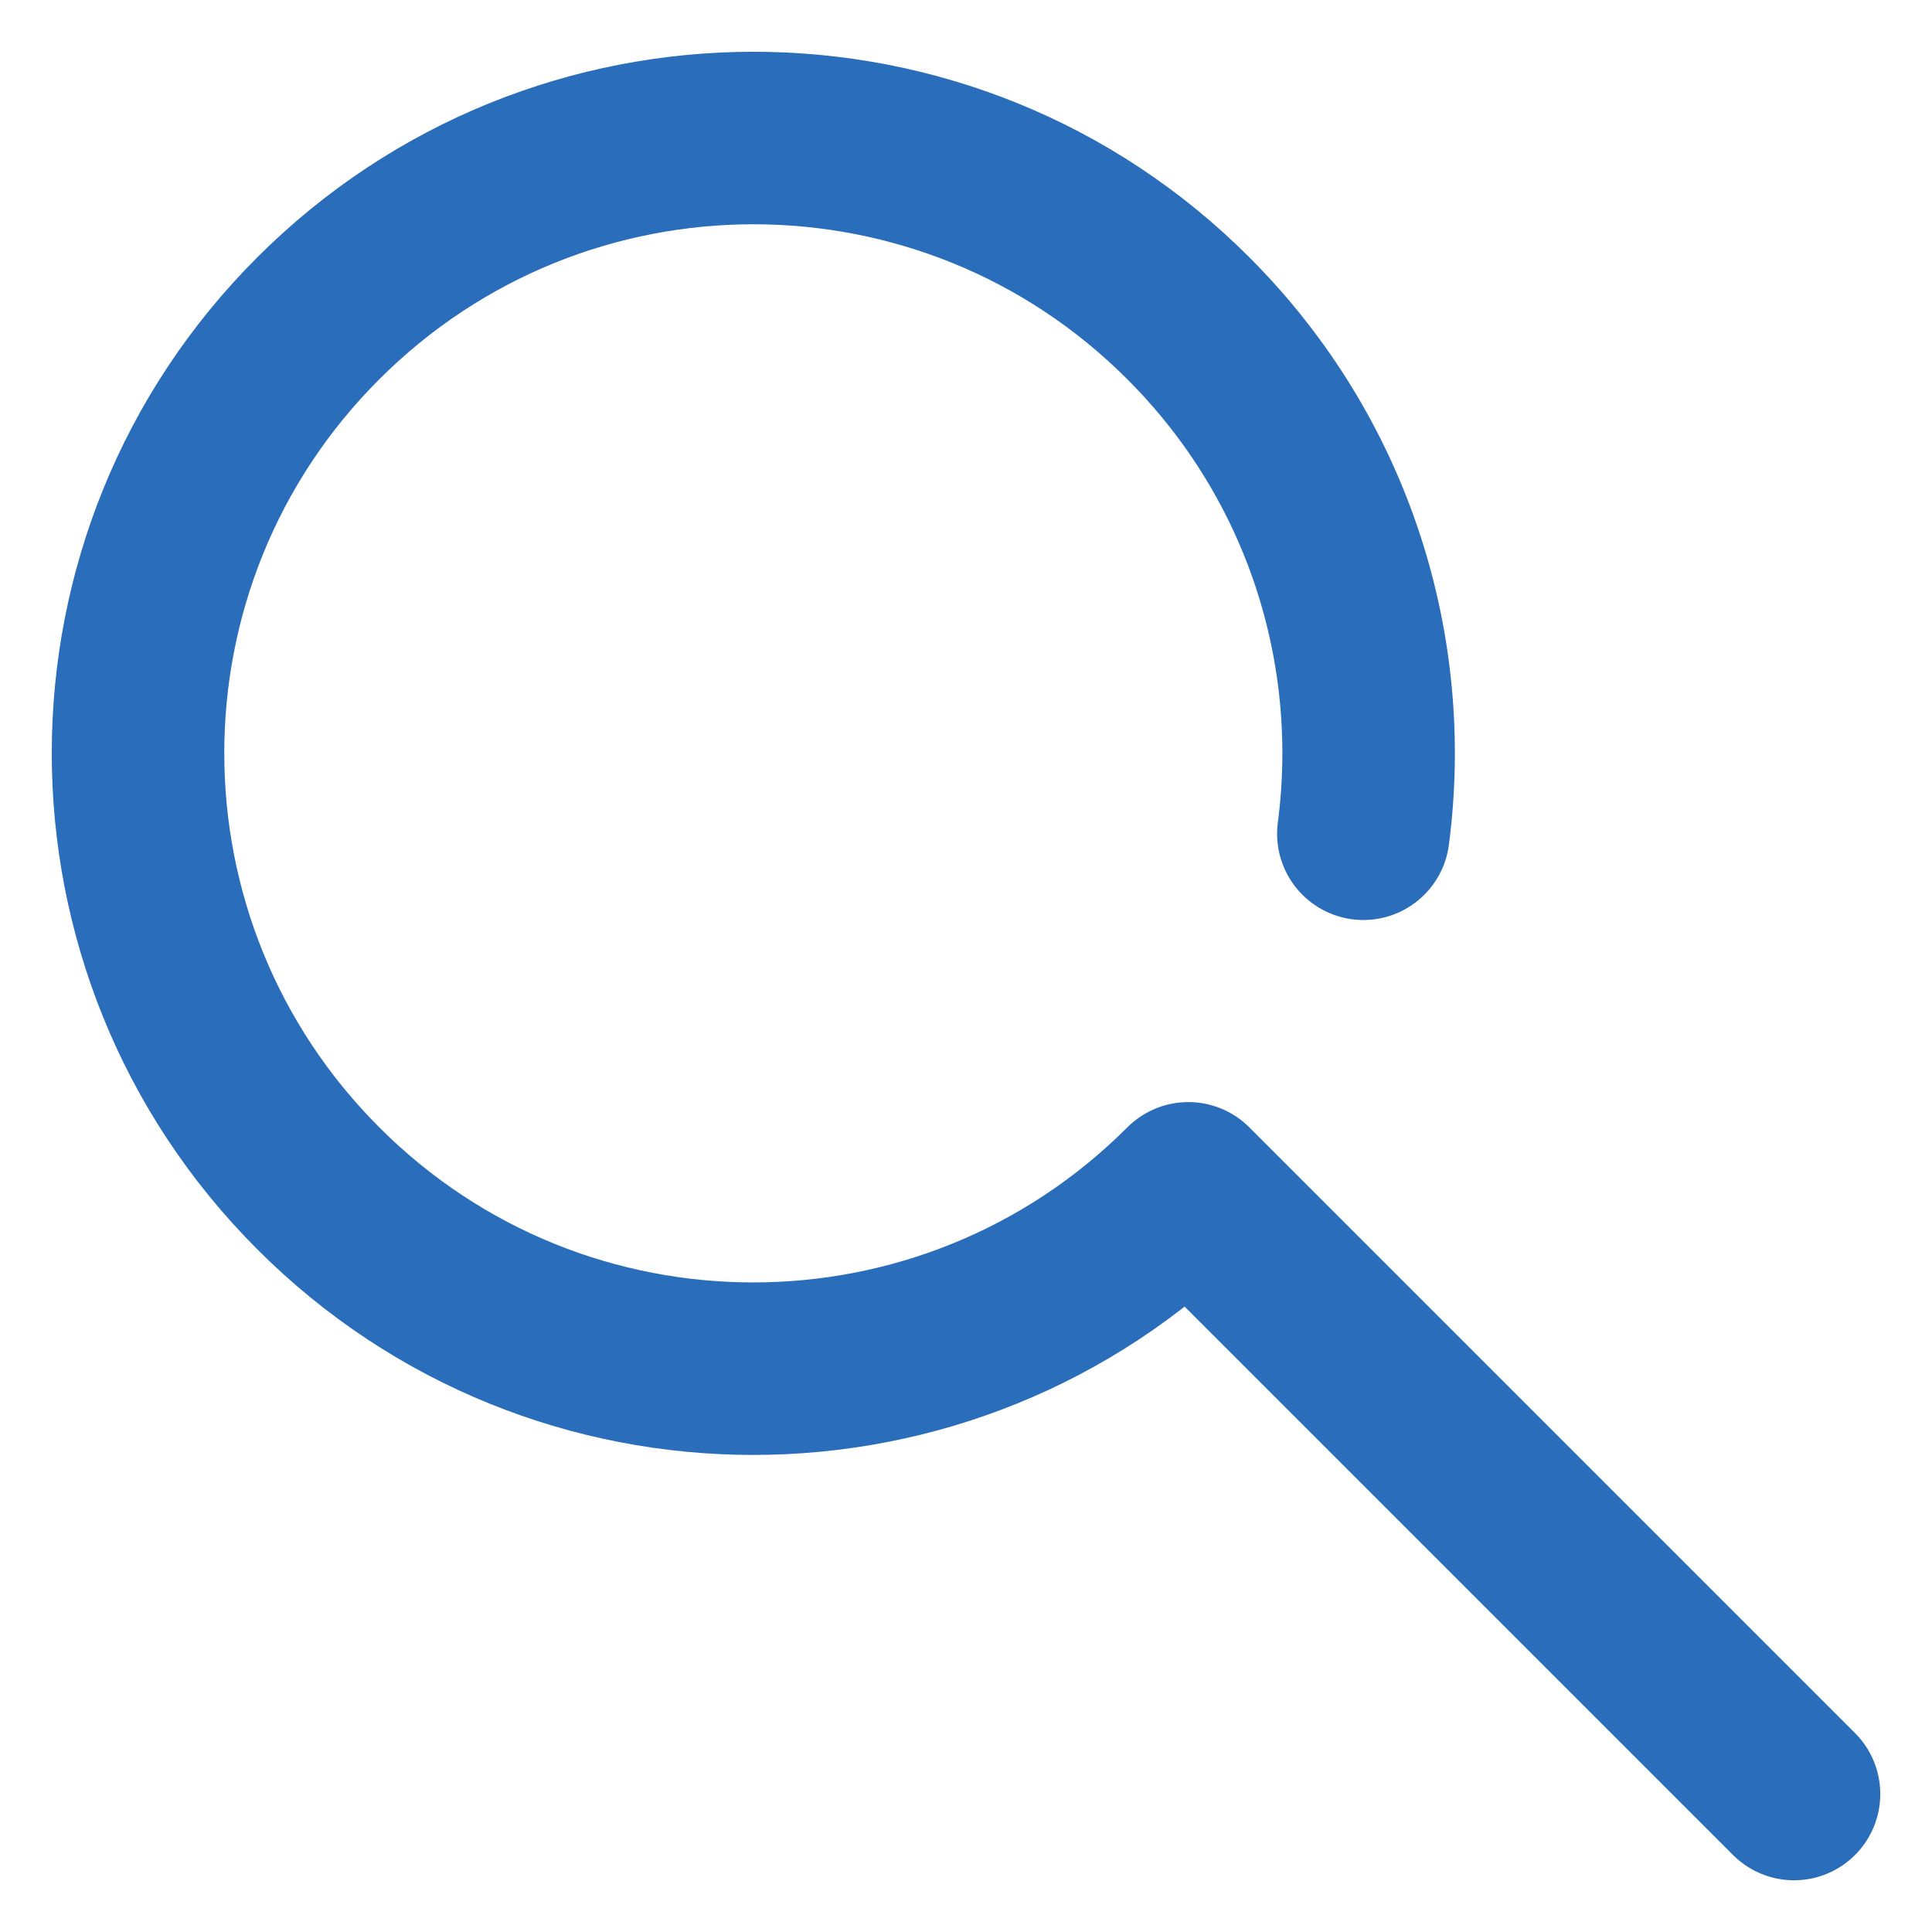 <svg width="24" height="24" viewBox="0 0 24 24" fill="none" xmlns="http://www.w3.org/2000/svg">
<g clip-path="url(#clip0_433_4129)">
<path d="M22.286 22.286L14.762 14.762C11.776 17.749 6.936 17.749 3.954 14.762C0.968 11.776 0.968 6.936 3.954 3.954C6.941 0.968 11.78 0.968 14.762 3.954C16.51 5.702 17.235 8.083 16.936 10.357" stroke="#2A6EBB" stroke-width="2.143" stroke-linecap="round" stroke-linejoin="round"/>
</g>
<defs>
<clipPath id="clip0_433_4129">
<rect width="24" height="24" fill="white"/>
</clipPath>
</defs>
</svg>
